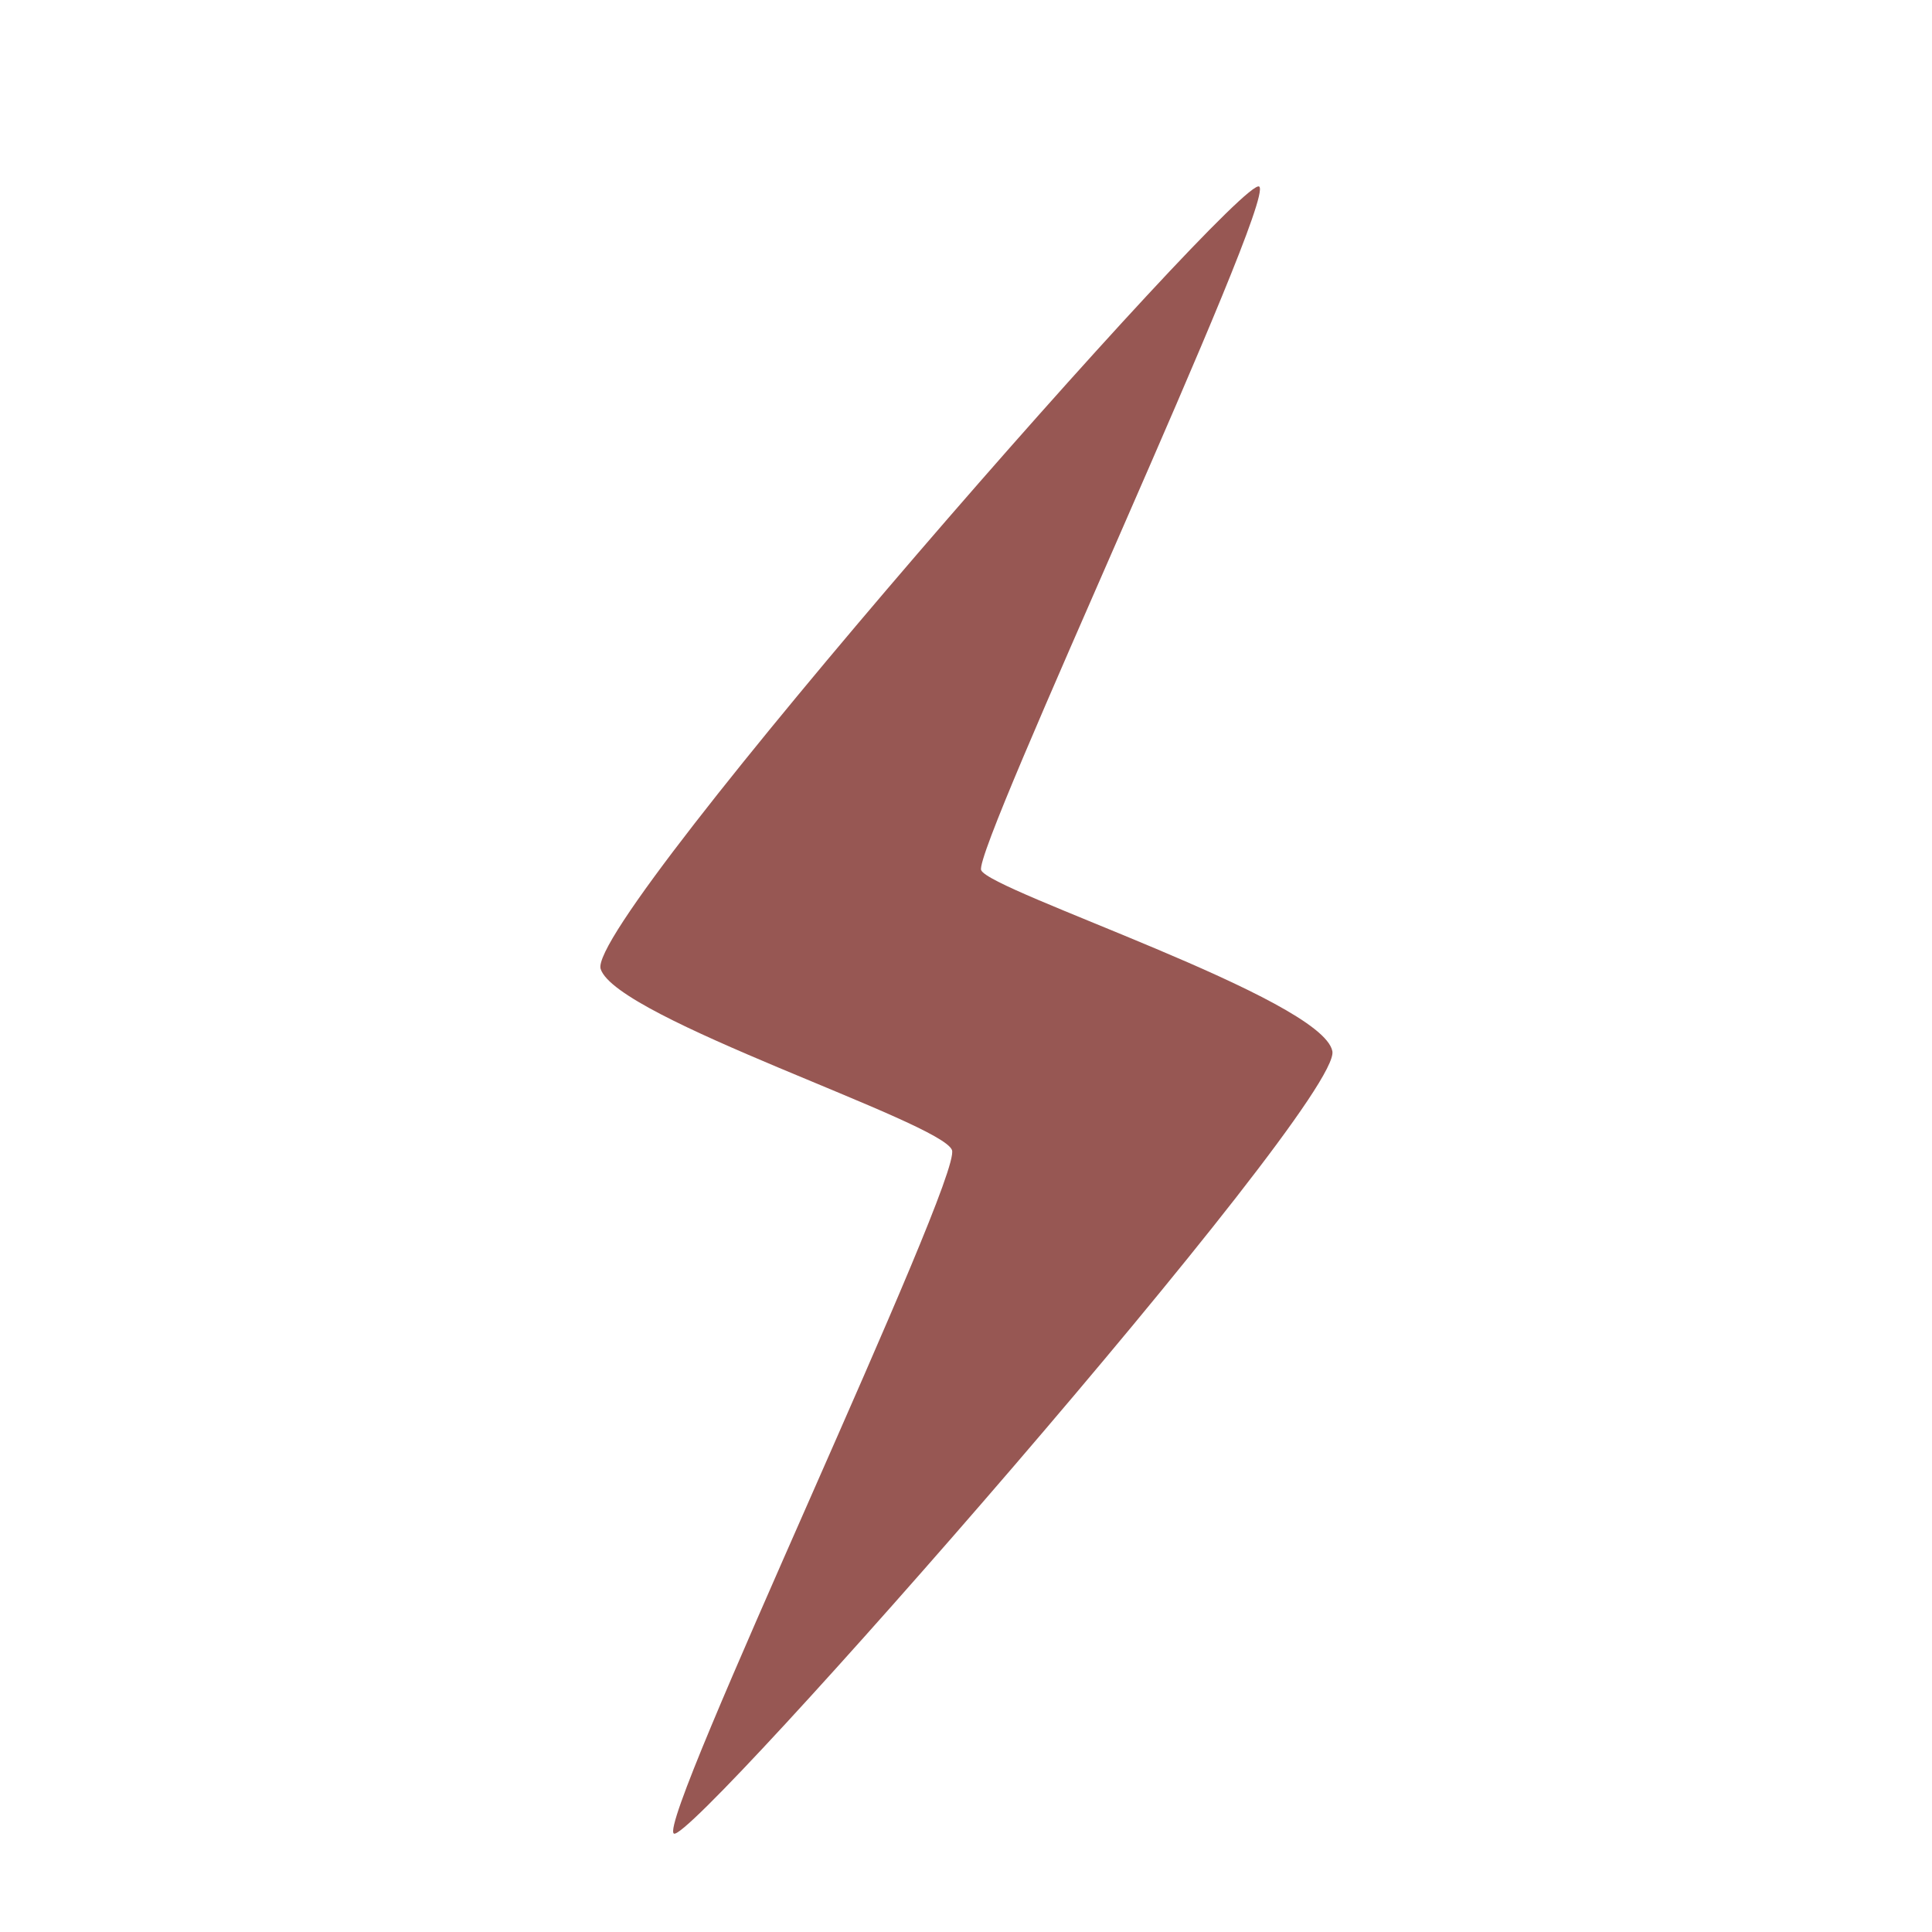 <?xml version="1.0" encoding="UTF-8"?> <svg xmlns="http://www.w3.org/2000/svg" width="19" height="19" viewBox="0 0 19 19" fill="none"> <g clip-path="url(#clip0_116_74)"> <path d="M6.627 18.032C6.453 17.918 9.465 11.588 9.362 11.31C9.257 11.032 6.063 10.017 5.907 9.529C5.751 9.04 12.214 1.692 12.384 1.835C12.553 1.977 9.568 8.349 9.649 8.557C9.731 8.764 13.004 9.82 13.103 10.338C13.203 10.855 6.801 18.146 6.627 18.032Z" fill="#975753"></path> </g> <defs> <clipPath id="clip0_116_74"> <rect width="18" height="18" fill="white" transform="translate(0.505 0.934)"></rect> </clipPath> </defs> </svg> 